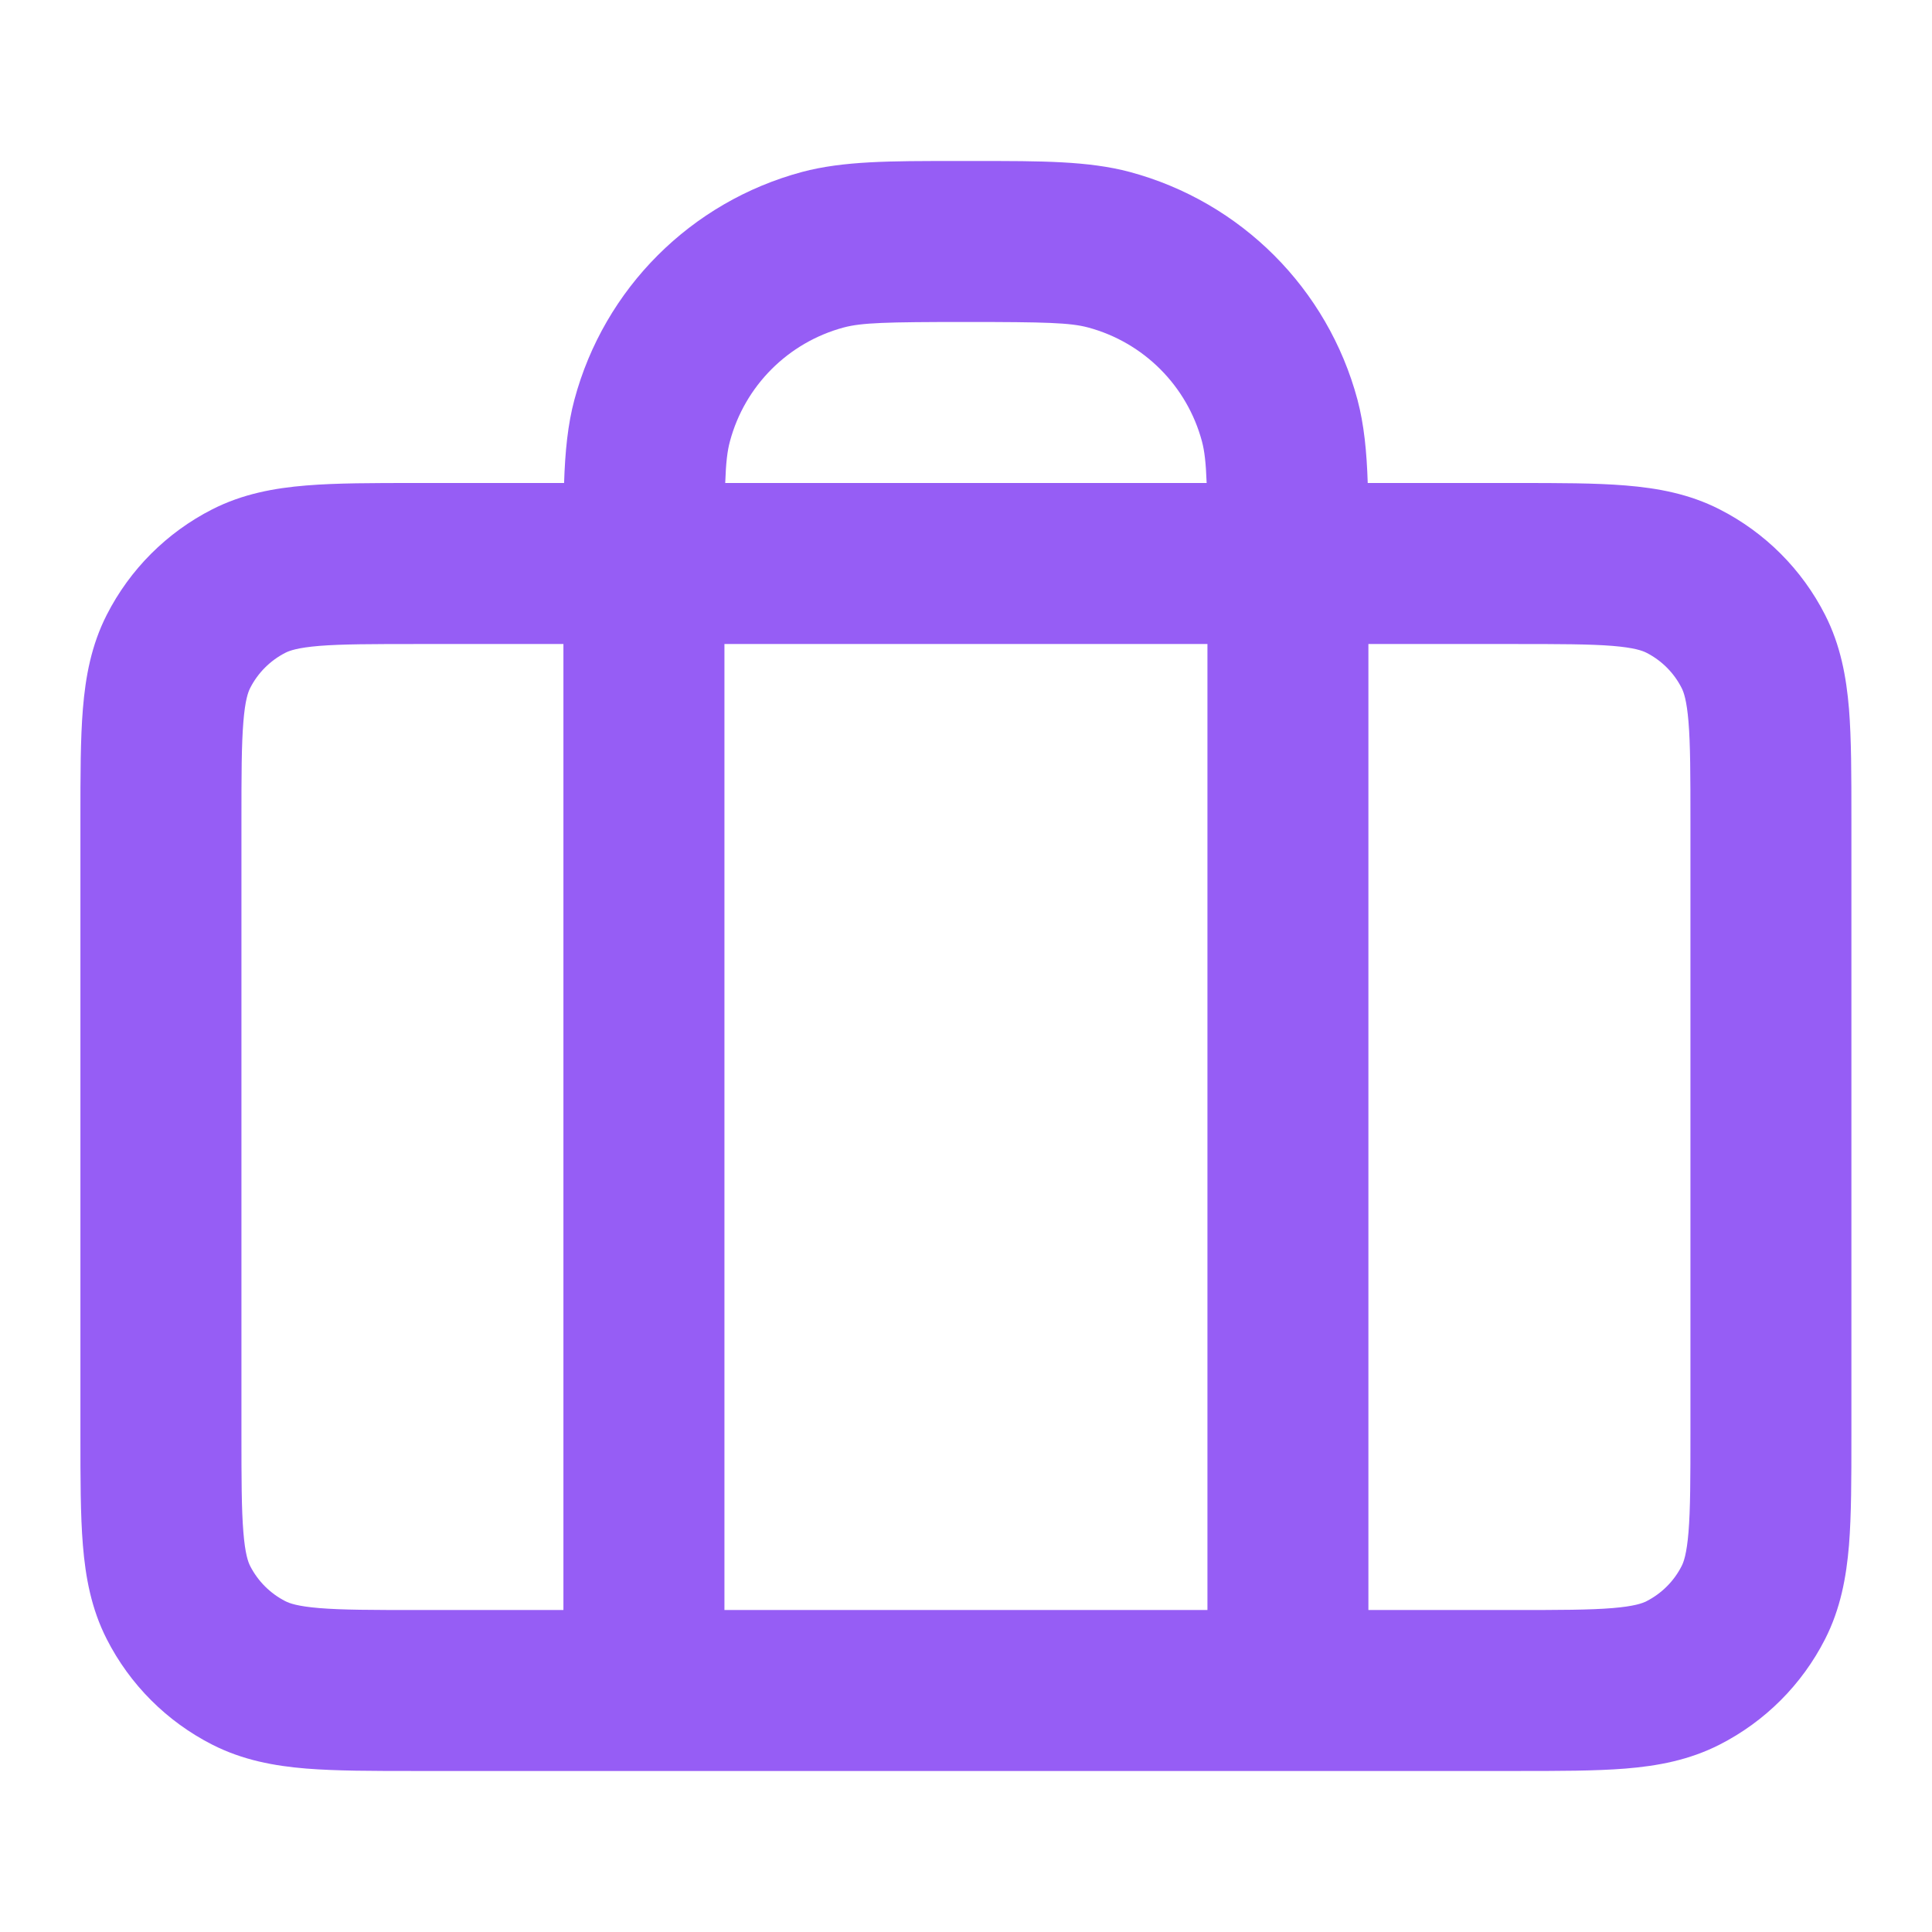 <svg width="32" height="32" viewBox="0 0 32 32" fill="none" xmlns="http://www.w3.org/2000/svg">
<g id="briefcase-02-outline">
<path id="Vector" fill-rule="evenodd" clip-rule="evenodd" d="M15.815 2.667C15.876 2.667 15.937 2.667 15.999 2.667C16.061 2.667 16.122 2.667 16.182 2.667C17.243 2.666 18.03 2.666 18.712 2.848C20.553 3.342 21.991 4.779 22.484 6.62C22.593 7.03 22.637 7.478 22.654 8L25.117 8C25.82 8 26.426 8 26.925 8.041C27.453 8.084 27.977 8.179 28.481 8.436C29.234 8.819 29.846 9.431 30.229 10.184C30.486 10.688 30.581 11.213 30.625 11.74C30.665 12.239 30.665 12.846 30.665 13.549V23.785C30.665 24.488 30.665 25.094 30.625 25.593C30.581 26.12 30.486 26.645 30.229 27.149C29.846 27.902 29.234 28.514 28.481 28.897C27.977 29.154 27.453 29.25 26.925 29.293C26.426 29.333 25.82 29.333 25.117 29.333H6.881C6.178 29.333 5.571 29.333 5.072 29.293C4.545 29.25 4.021 29.154 3.516 28.897C2.763 28.514 2.151 27.902 1.768 27.149C1.511 26.645 1.416 26.12 1.373 25.593C1.332 25.094 1.332 24.488 1.332 23.785V13.549C1.332 12.846 1.332 12.239 1.373 11.74C1.416 11.213 1.511 10.688 1.768 10.184C2.151 9.431 2.763 8.819 3.516 8.436C4.021 8.179 4.545 8.084 5.072 8.041C5.571 8 6.178 8 6.881 8L9.343 8C9.36 7.478 9.404 7.03 9.514 6.62C10.007 4.779 11.444 3.342 13.285 2.848C13.967 2.666 14.755 2.666 15.815 2.667ZM9.332 10.667H6.932C6.163 10.667 5.667 10.668 5.289 10.698C4.927 10.728 4.793 10.778 4.727 10.812C4.476 10.94 4.272 11.144 4.144 11.395C4.11 11.461 4.06 11.595 4.031 11.957C4 12.335 3.999 12.831 3.999 13.6V23.733C3.999 24.502 4 24.998 4.031 25.376C4.06 25.738 4.11 25.873 4.144 25.939C4.272 26.189 4.476 26.393 4.727 26.521C4.793 26.555 4.927 26.605 5.289 26.635C5.667 26.666 6.163 26.667 6.932 26.667H9.332V10.667ZM11.999 26.667V10.667H19.999V26.667H11.999ZM22.665 26.667H25.065C25.834 26.667 26.331 26.666 26.708 26.635C27.07 26.605 27.205 26.555 27.271 26.521C27.522 26.393 27.726 26.189 27.853 25.939C27.887 25.873 27.937 25.738 27.967 25.376C27.998 24.998 27.999 24.502 27.999 23.733V13.6C27.999 12.831 27.998 12.335 27.967 11.957C27.937 11.595 27.887 11.461 27.853 11.395C27.726 11.144 27.522 10.94 27.271 10.812C27.205 10.778 27.07 10.728 26.708 10.698C26.331 10.668 25.834 10.667 25.065 10.667H22.665V26.667ZM19.986 8H12.012C12.024 7.657 12.047 7.468 12.09 7.31C12.336 6.39 13.055 5.671 13.975 5.424C14.272 5.345 14.673 5.333 15.999 5.333C17.325 5.333 17.726 5.345 18.022 5.424C18.942 5.671 19.661 6.39 19.908 7.31C19.95 7.468 19.973 7.657 19.986 8Z" fill="#965DF5"/>
</g>
</svg>
